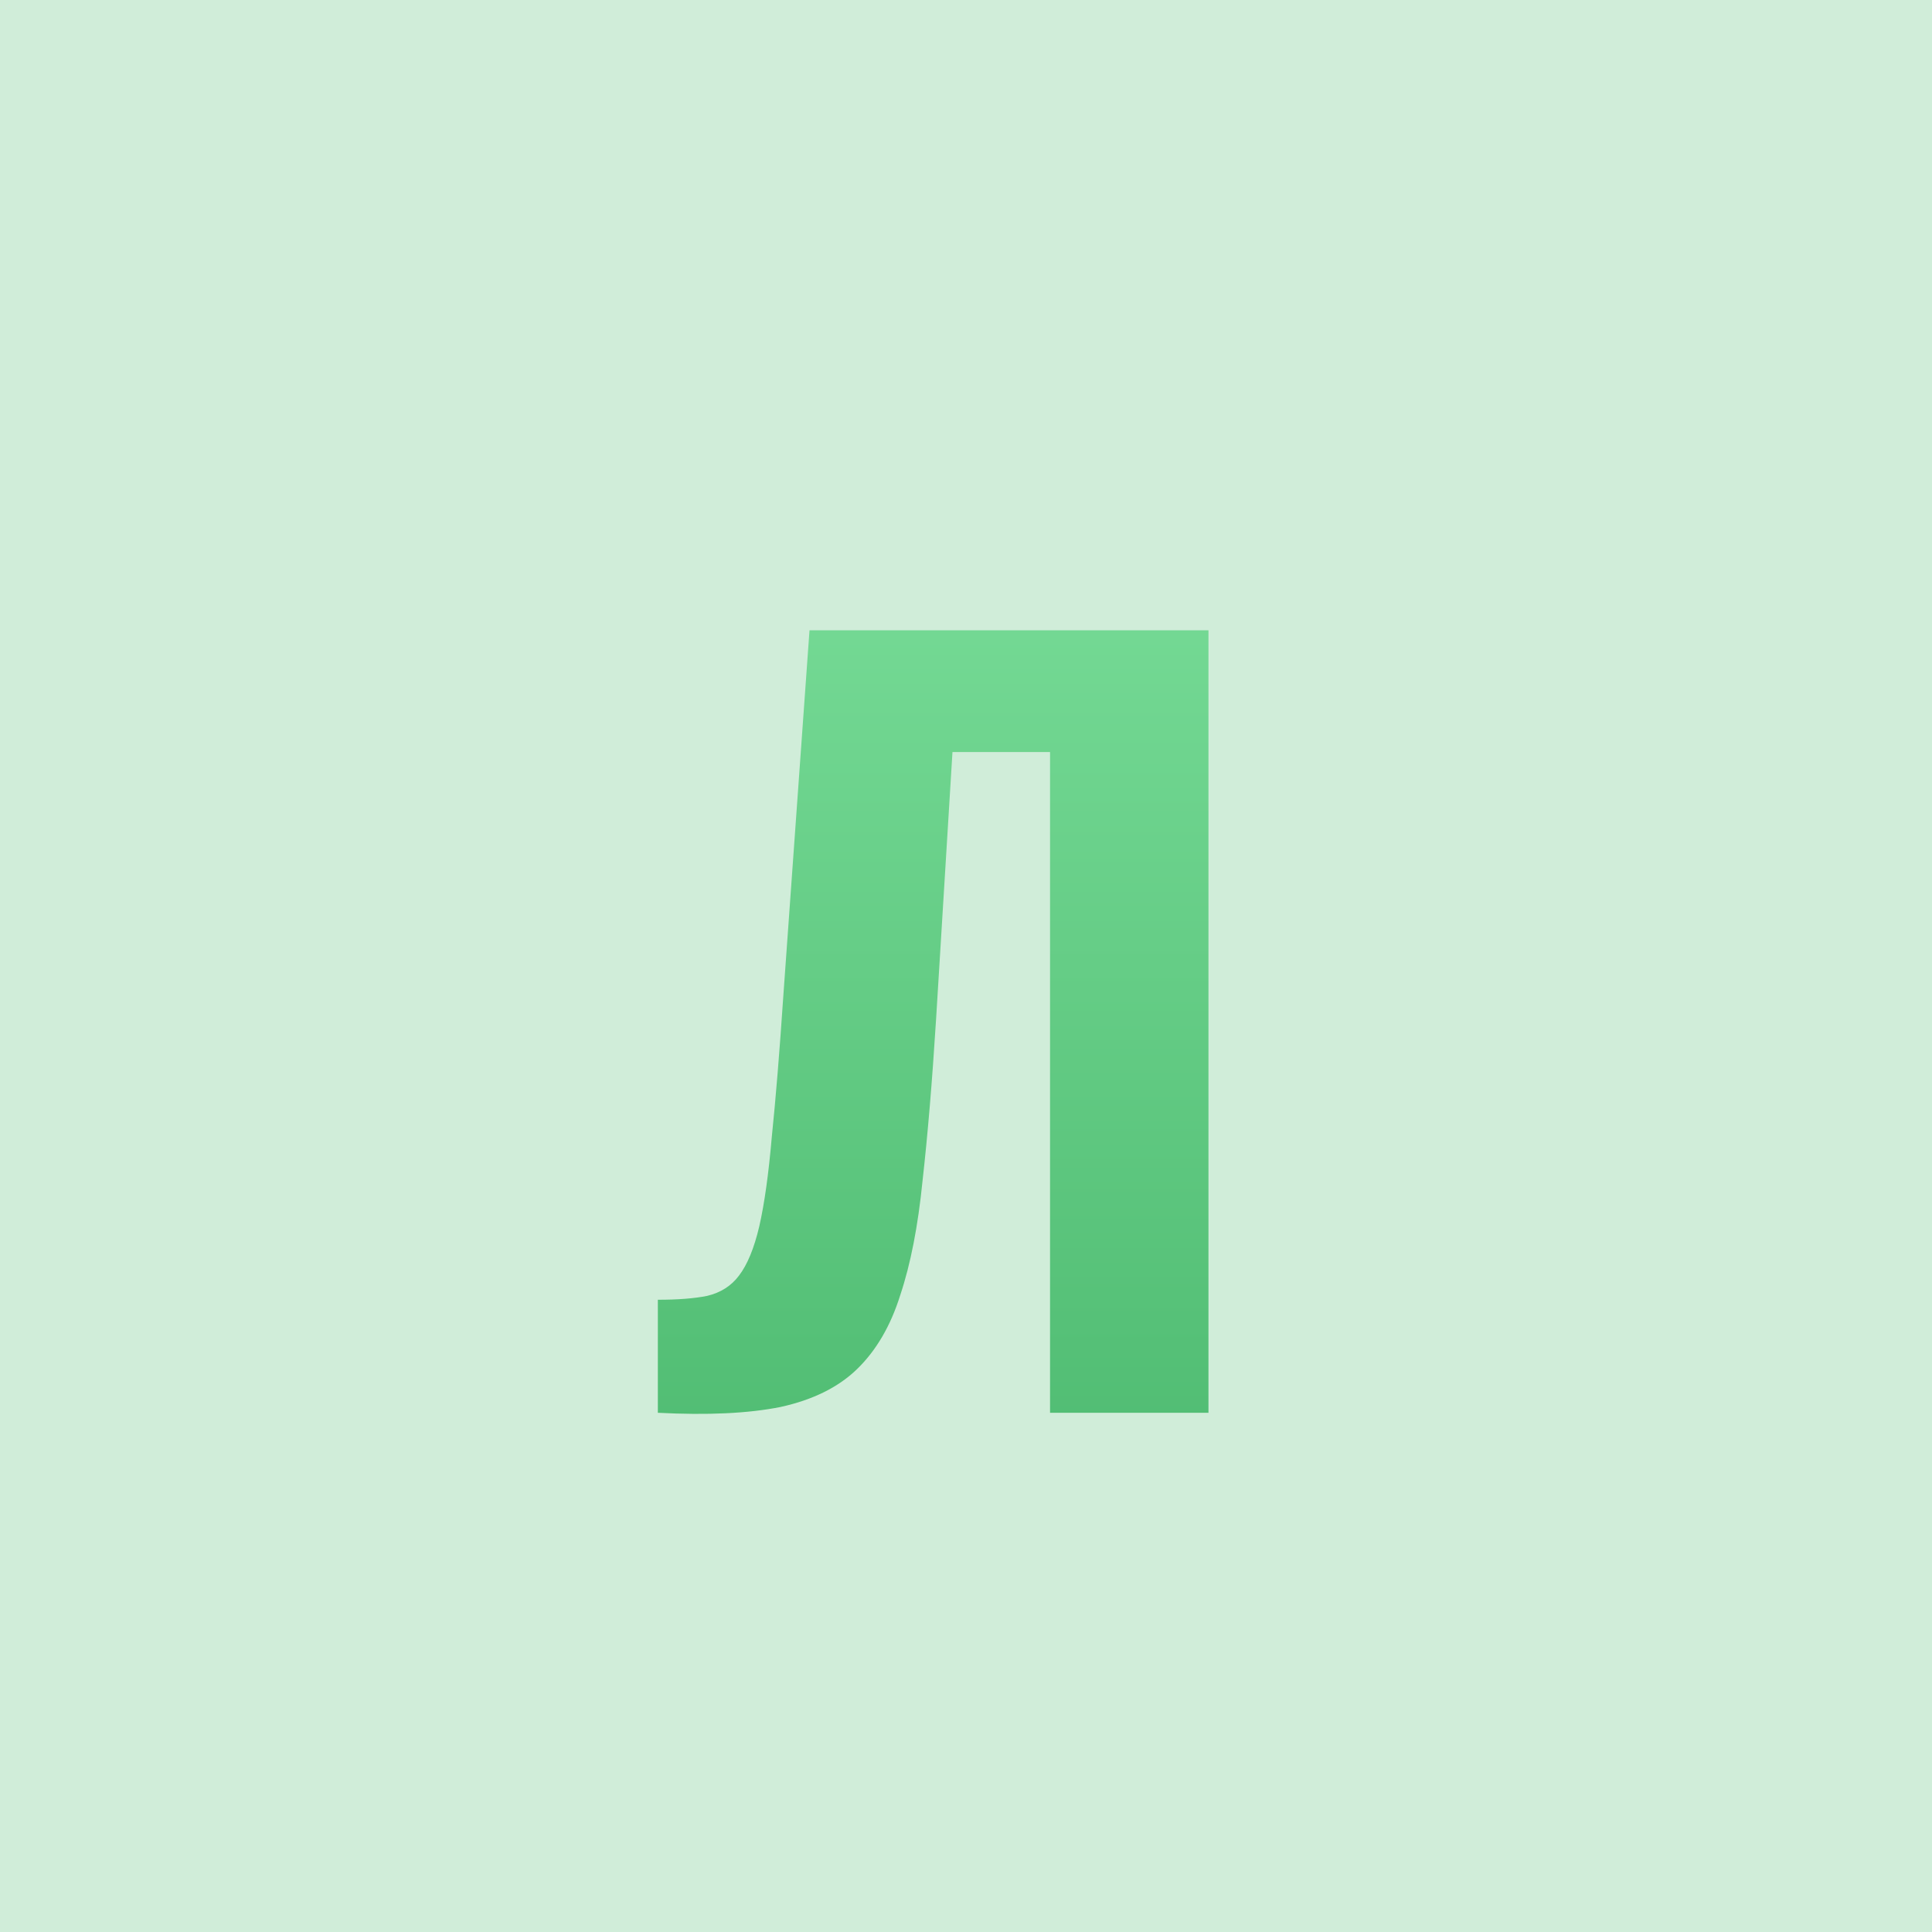 <?xml version="1.0" encoding="UTF-8"?> <svg xmlns="http://www.w3.org/2000/svg" width="80" height="80" viewBox="0 0 80 80" fill="none"><rect width="80" height="80" fill="#D0EDD9"></rect><path d="M27.24 58.5V53.82C28.067 53.82 28.747 53.767 29.28 53.66C29.84 53.527 30.28 53.247 30.6 52.82C30.947 52.367 31.227 51.687 31.44 50.78C31.653 49.847 31.827 48.607 31.96 47.06C32.12 45.513 32.28 43.553 32.44 41.18L33.52 26.1H50.04V58.5H43.48V31.14H39.44L38.76 42.22C38.6 44.78 38.413 47.007 38.2 48.9C38.013 50.767 37.707 52.34 37.28 53.62C36.88 54.9 36.28 55.927 35.48 56.7C34.707 57.447 33.653 57.967 32.32 58.26C30.987 58.527 29.293 58.607 27.24 58.5Z" fill="url(#paint0_linear_3837_1203)"></path><defs><linearGradient id="paint0_linear_3837_1203" x1="40" y1="10.5" x2="40" y2="69.5" gradientUnits="userSpaceOnUse"><stop stop-color="#83E5A2"></stop><stop offset="1" stop-color="#47B56A"></stop></linearGradient></defs></svg> 